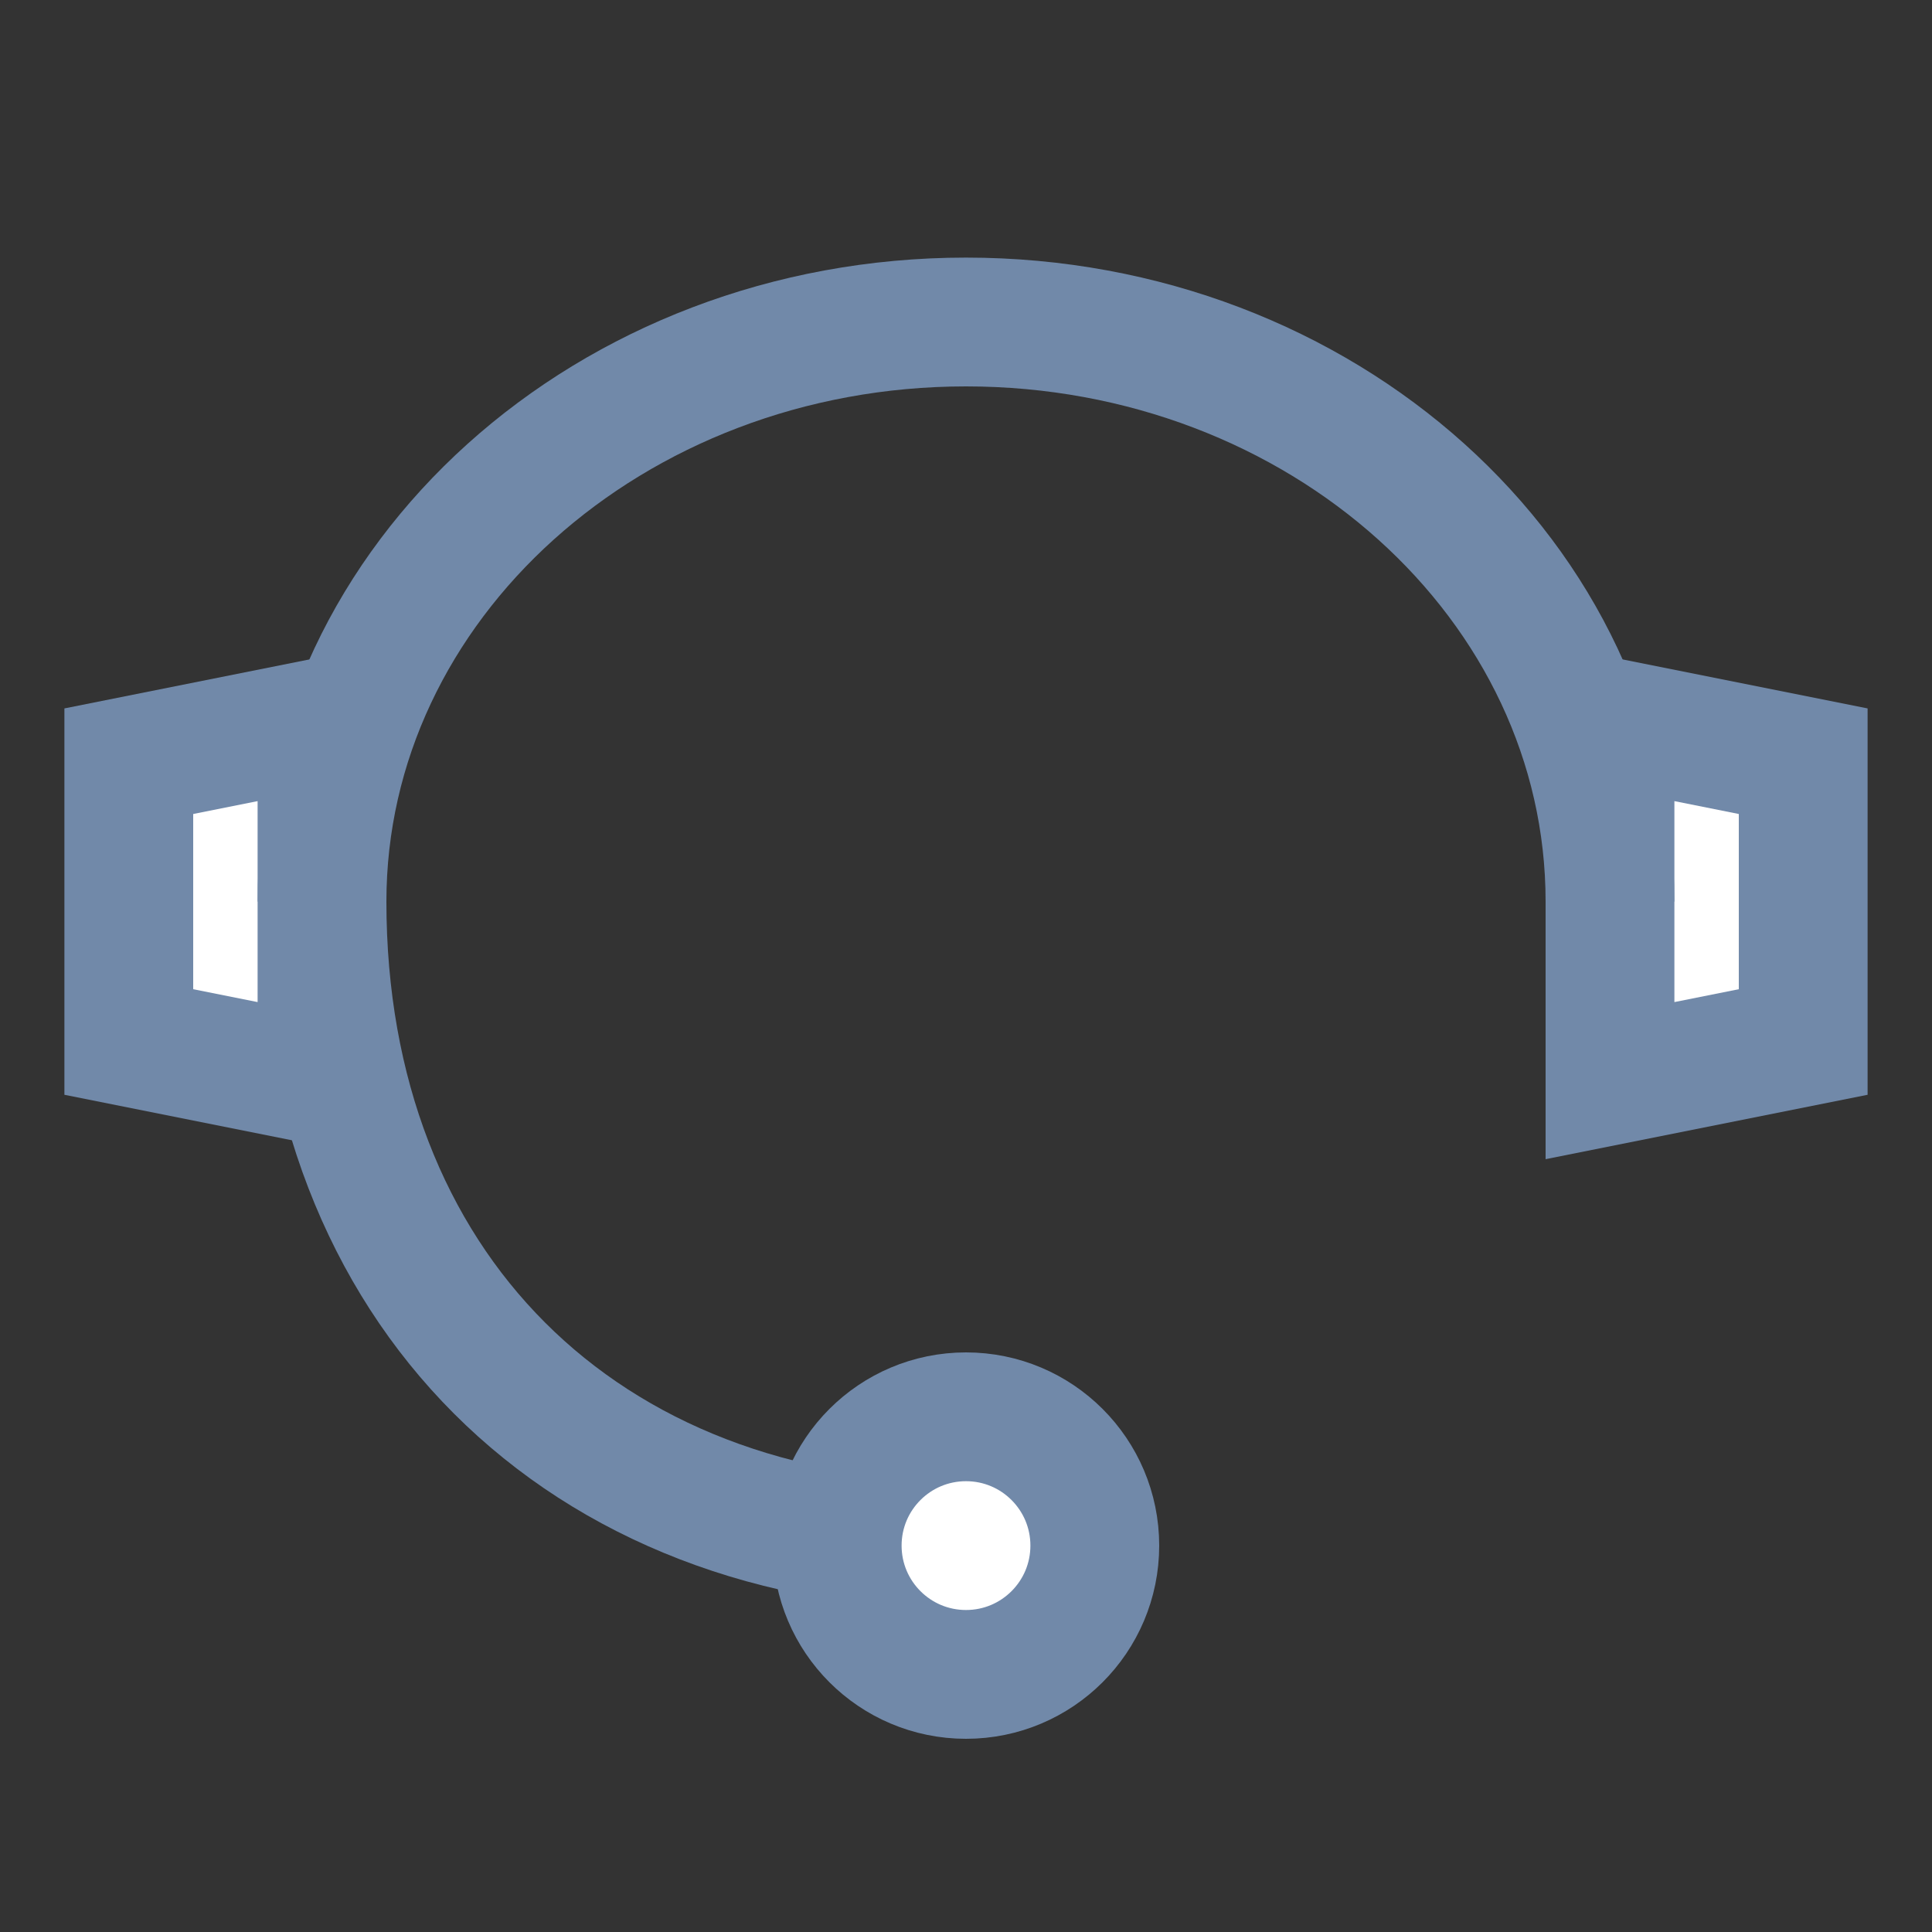 <svg width="30" height="30" viewBox="0 0 30 30" fill="none" xmlns="http://www.w3.org/2000/svg">
<rect x="0" y="0" width="30" height="30" fill="#333333" stroke="none"/>
<path d="M15 24C9.017 24 5 19.983 5 14" stroke="#7189A9" stroke-width="2"/>
<path d="M15 26C16.105 26 17 25.105 17 24C17 22.895 16.105 22 15 22C13.895 22 13 22.895 13 24C13 25.105 13.895 26 15 26Z" fill="white" stroke="#7189A9" stroke-width="2"/>
<path d="M2 16.18V11.82L5 11.22V16.78L2 16.18Z" fill="white" stroke="#7189A9" stroke-width="2"/>
<path d="M28 11.82V16.18L25 16.78V11.22L28 11.82Z" fill="white" stroke="#7189A9" stroke-width="2"/>
<path d="M25 14C25 9.029 20.523 5 15 5C9.477 5 5 9.029 5 14" stroke="#7189A9" stroke-width="2"/>
</svg>
